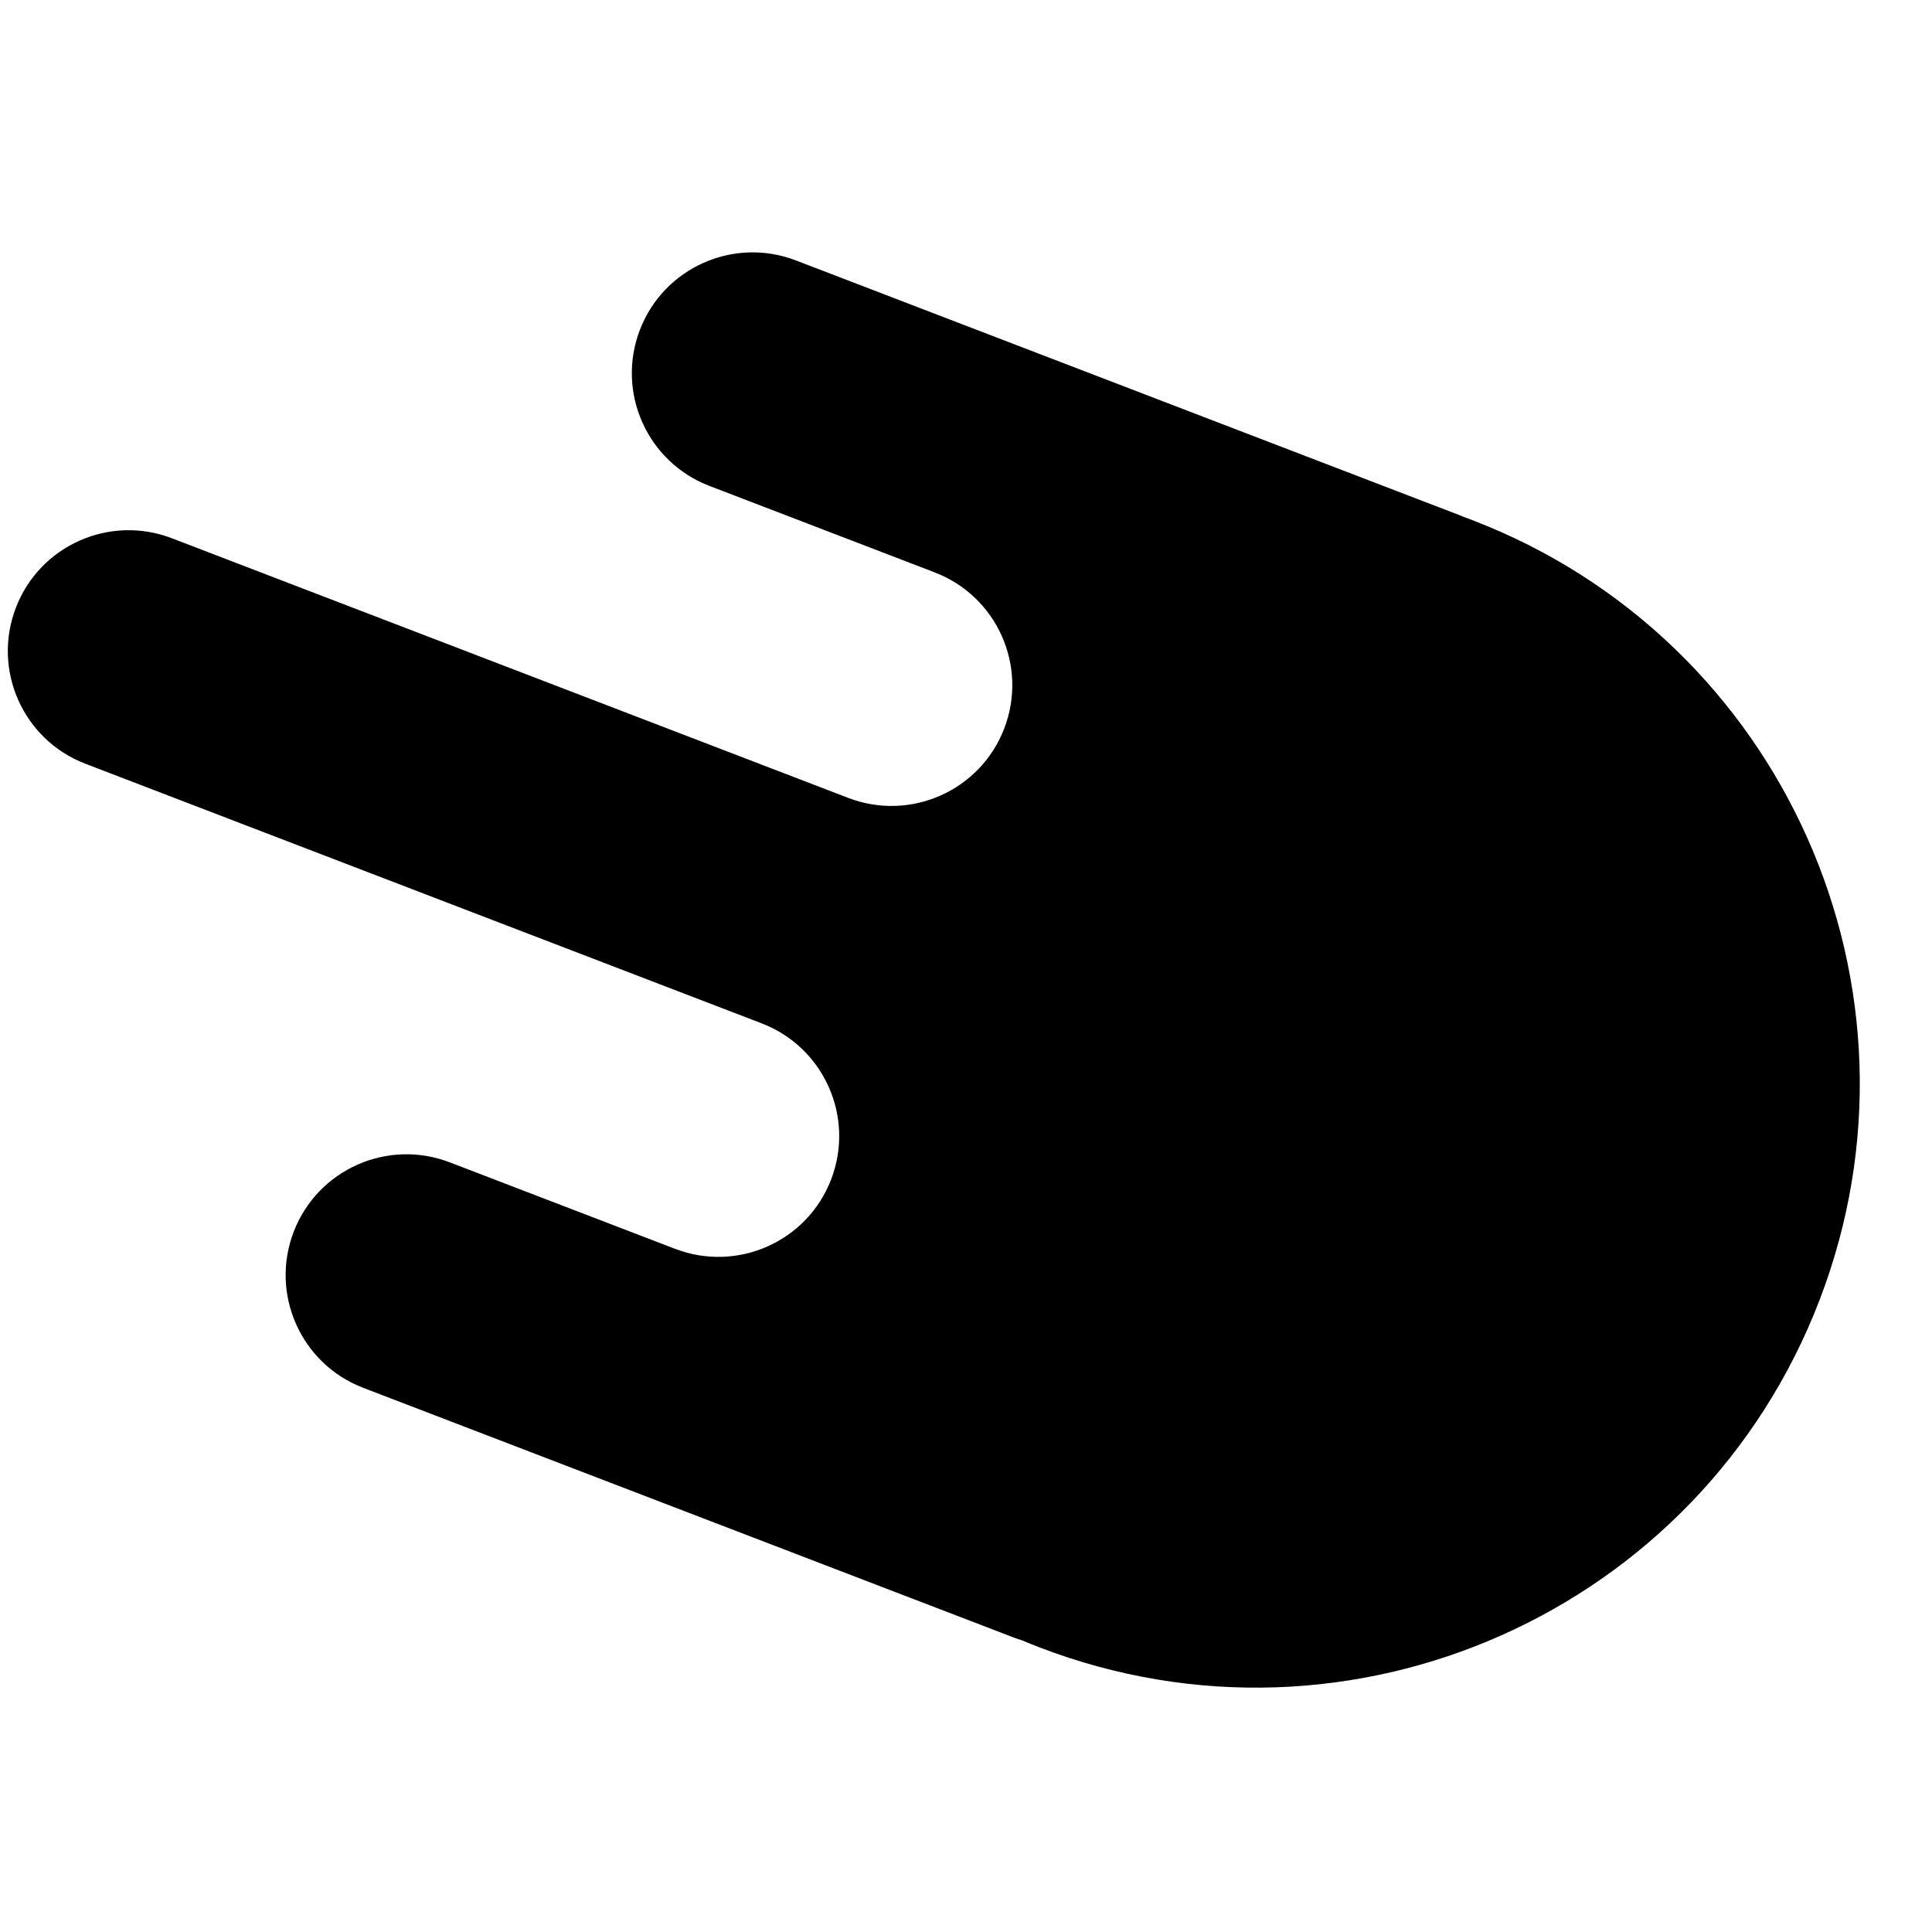 <svg width="144" height="144" viewBox="0 0 160 120" fill="none" xmlns="http://www.w3.org/2000/svg">
    <style>
      path {
        fill: black;
      }
      @media (prefers-color-scheme: dark) {
        path {
          fill: white;
        }
      }
    </style>
    <path fill-rule="evenodd" clip-rule="evenodd" d="M7.066 43.248C1.91 41.269 -0.666 35.484 1.314 30.328C3.293 25.172 9.077 22.597 14.233 24.576L51.453 38.863C51.494 38.88 51.535 38.896 51.577 38.912L70.248 46.079C75.404 48.058 81.188 45.483 83.168 40.327C85.147 35.171 82.571 29.387 77.415 27.408L77.413 27.407C77.414 27.406 77.415 27.406 77.415 27.406L58.744 20.238C53.588 18.259 51.012 12.475 52.992 7.319C54.971 2.163 60.755 -0.412 65.911 1.567L120.828 22.647C120.959 22.698 121.089 22.751 121.217 22.806C121.453 22.893 121.69 22.982 121.926 23.072C147.706 32.968 160.583 61.889 150.686 87.669C140.79 113.45 111.869 126.326 86.089 116.43C85.593 116.24 85.101 116.042 84.614 115.838C84.378 115.766 84.143 115.686 83.909 115.596L30.074 94.931C24.918 92.952 22.343 87.167 24.322 82.011C26.301 76.855 32.086 74.28 37.242 76.259L55.911 83.426C55.91 83.424 55.91 83.423 55.91 83.421L55.913 83.423C61.069 85.402 66.854 82.827 68.833 77.671C70.812 72.515 68.237 66.731 63.081 64.751L54.679 61.526C54.679 61.526 54.679 61.525 54.679 61.525L7.066 43.248Z"></path>
</svg>
